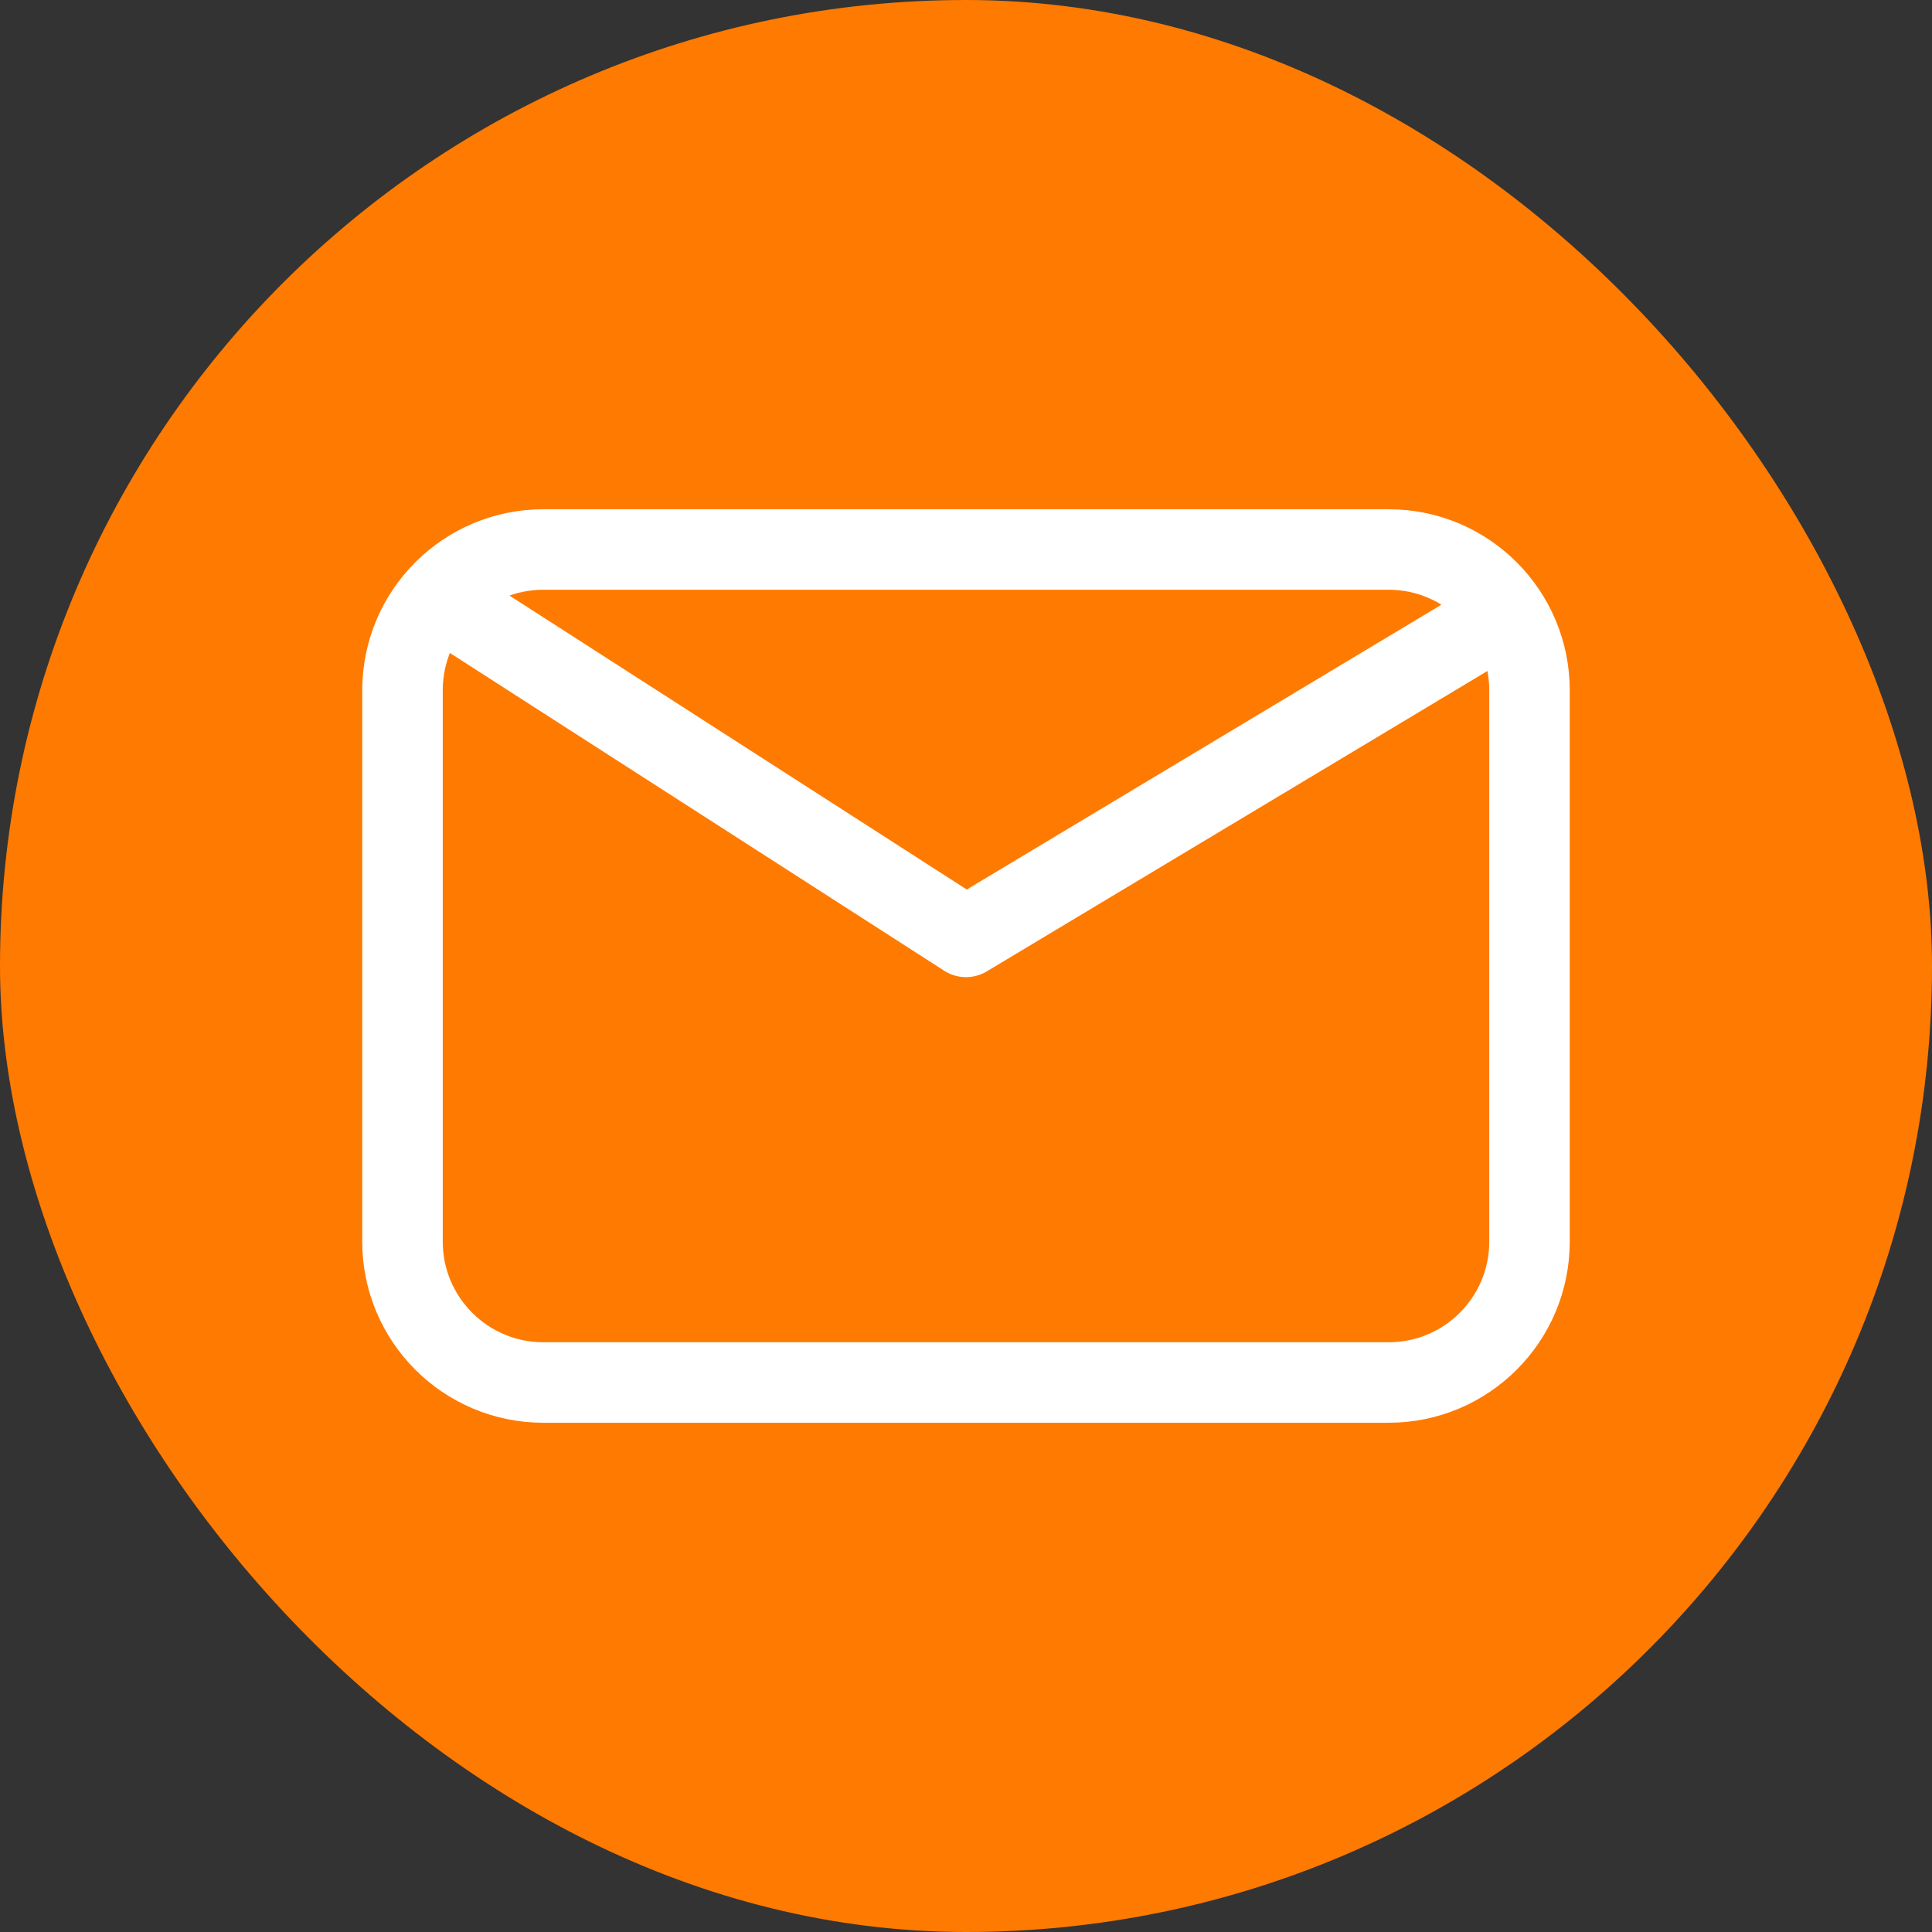 <svg width="48" height="48" viewBox="0 0 48 48" fill="none" xmlns="http://www.w3.org/2000/svg">
<rect x="0" y="0" width="48" height="48" fill="#333333" stroke="none"/>
<rect width="48" height="48" rx="24" fill="#FF7A01"/>
<path d="M11.75 15.402L24 23.277L37.125 15.402M13.5 34.348C11.567 34.348 10 32.781 10 30.848V17.152C10 15.219 11.567 13.652 13.5 13.652H34.5C36.433 13.652 38 15.219 38 17.152V30.848C38 32.781 36.433 34.348 34.5 34.348H13.5Z" stroke="white" stroke-width="2" stroke-linecap="round" stroke-linejoin="round"/>
</svg>
